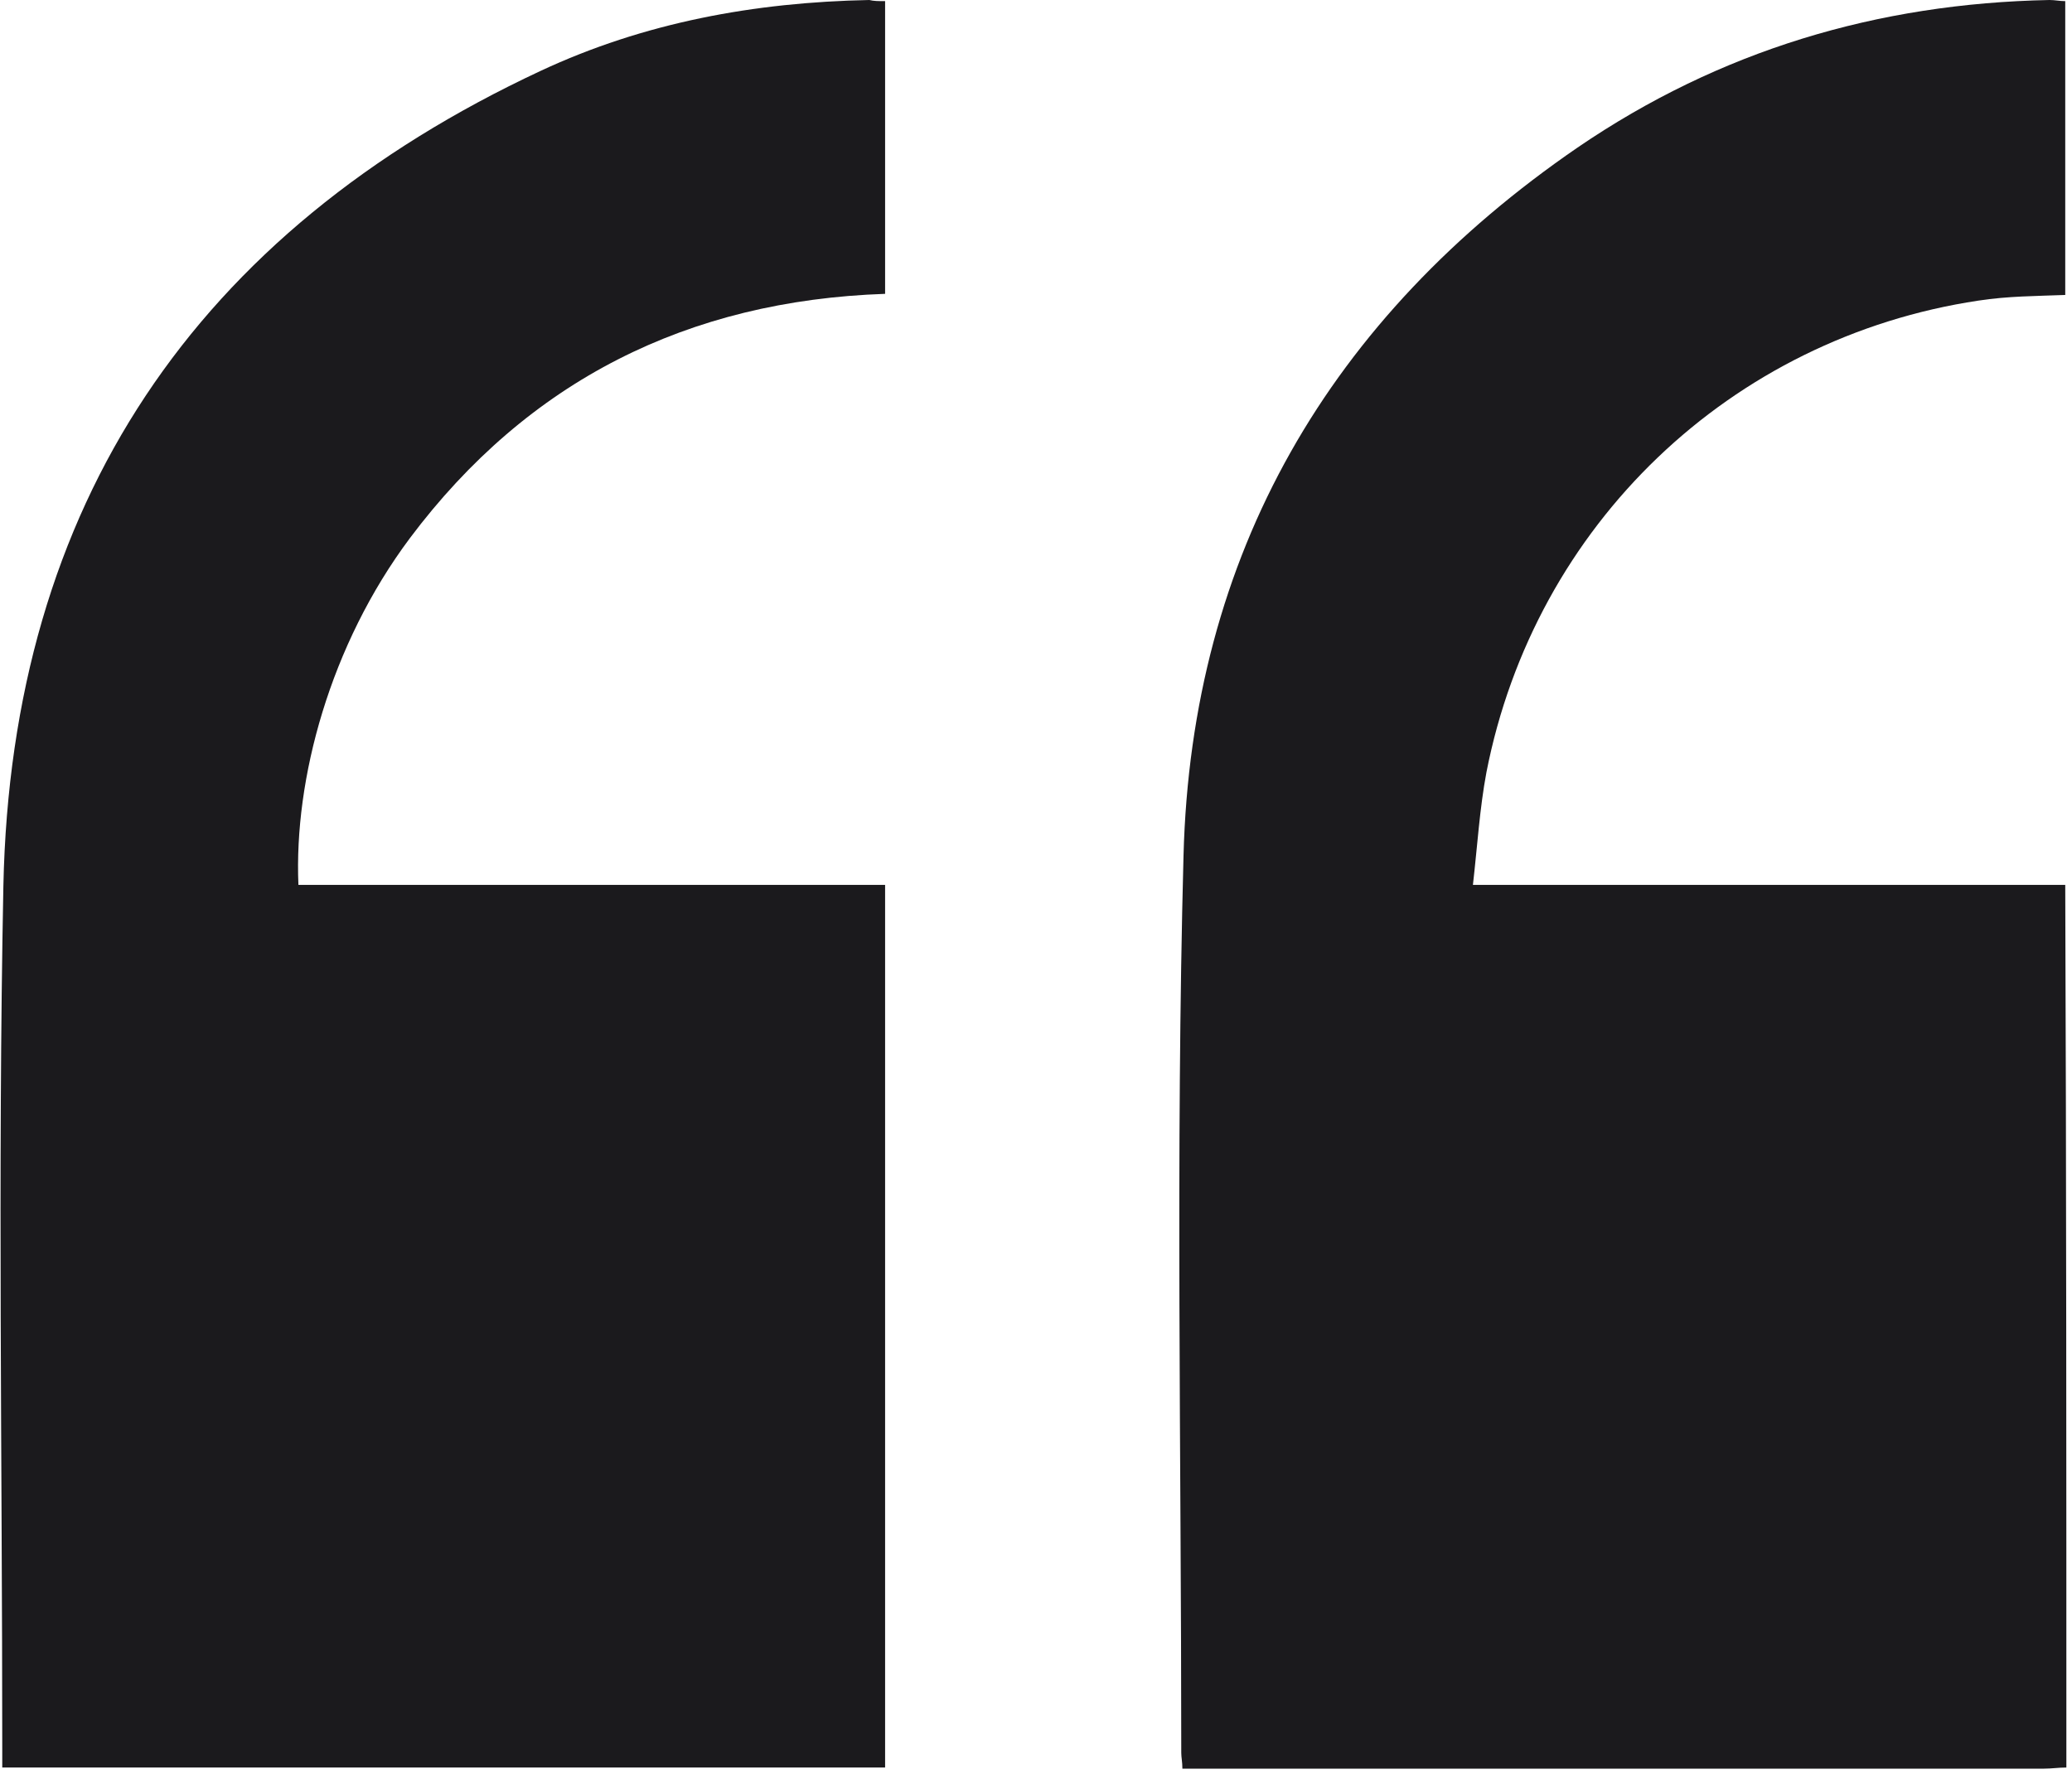 <?xml version="1.0" encoding="UTF-8"?> <svg xmlns="http://www.w3.org/2000/svg" width="184" height="158" viewBox="0 0 184 158" fill="none"> <path d="M183.5 157C182.8 157 182.2 157.1 181.5 157.1C156.7 157.1 132 157.1 107.2 157.1C106.5 157.1 105.8 157.1 105 157.1C105 156.5 104.9 156.1 104.9 155.7C104.9 129.1 104.4 102.6 105.1 76C105.8 49.2 118.1 28.2 140.1 13.1C152.7 4.5 166.7 0.3 182 0C182.5 0 182.9 0.1 183.4 0.1C183.4 8.8 183.4 17.5 183.4 26.2C180.8 26.3 178.3 26.3 175.7 26.7C153.7 30 136.3 46.6 132 68.6C131.4 71.8 131.2 75.1 130.8 78.6C148.6 78.6 166 78.6 183.4 78.6C183.5 104.7 183.5 130.9 183.5 157Z" fill="#1B1A1D"></path> <path d="M78.6 0.1C78.6 8.9 78.6 17.5 78.6 26.1C61.1 26.7 46.9 33.8 36.4 47.8C29.3 57.3 26.1 69.2 26.5 78.6C35.2 78.6 43.9 78.6 52.6 78.6C61.2 78.6 69.9 78.6 78.6 78.6C78.6 104.8 78.6 130.8 78.6 157C52.5 157 26.5 157 0.2 157C0.2 156.5 0.2 155.9 0.2 155.3C0.2 129.8 -0.2 104.2 0.3 78.7C1 44.8 17.4 20.6 48 6.3C57.2 2 67 0.2 77.2 0C77.6 0.1 78 0.1 78.6 0.1Z" fill="#1B1A1D"></path> </svg> 